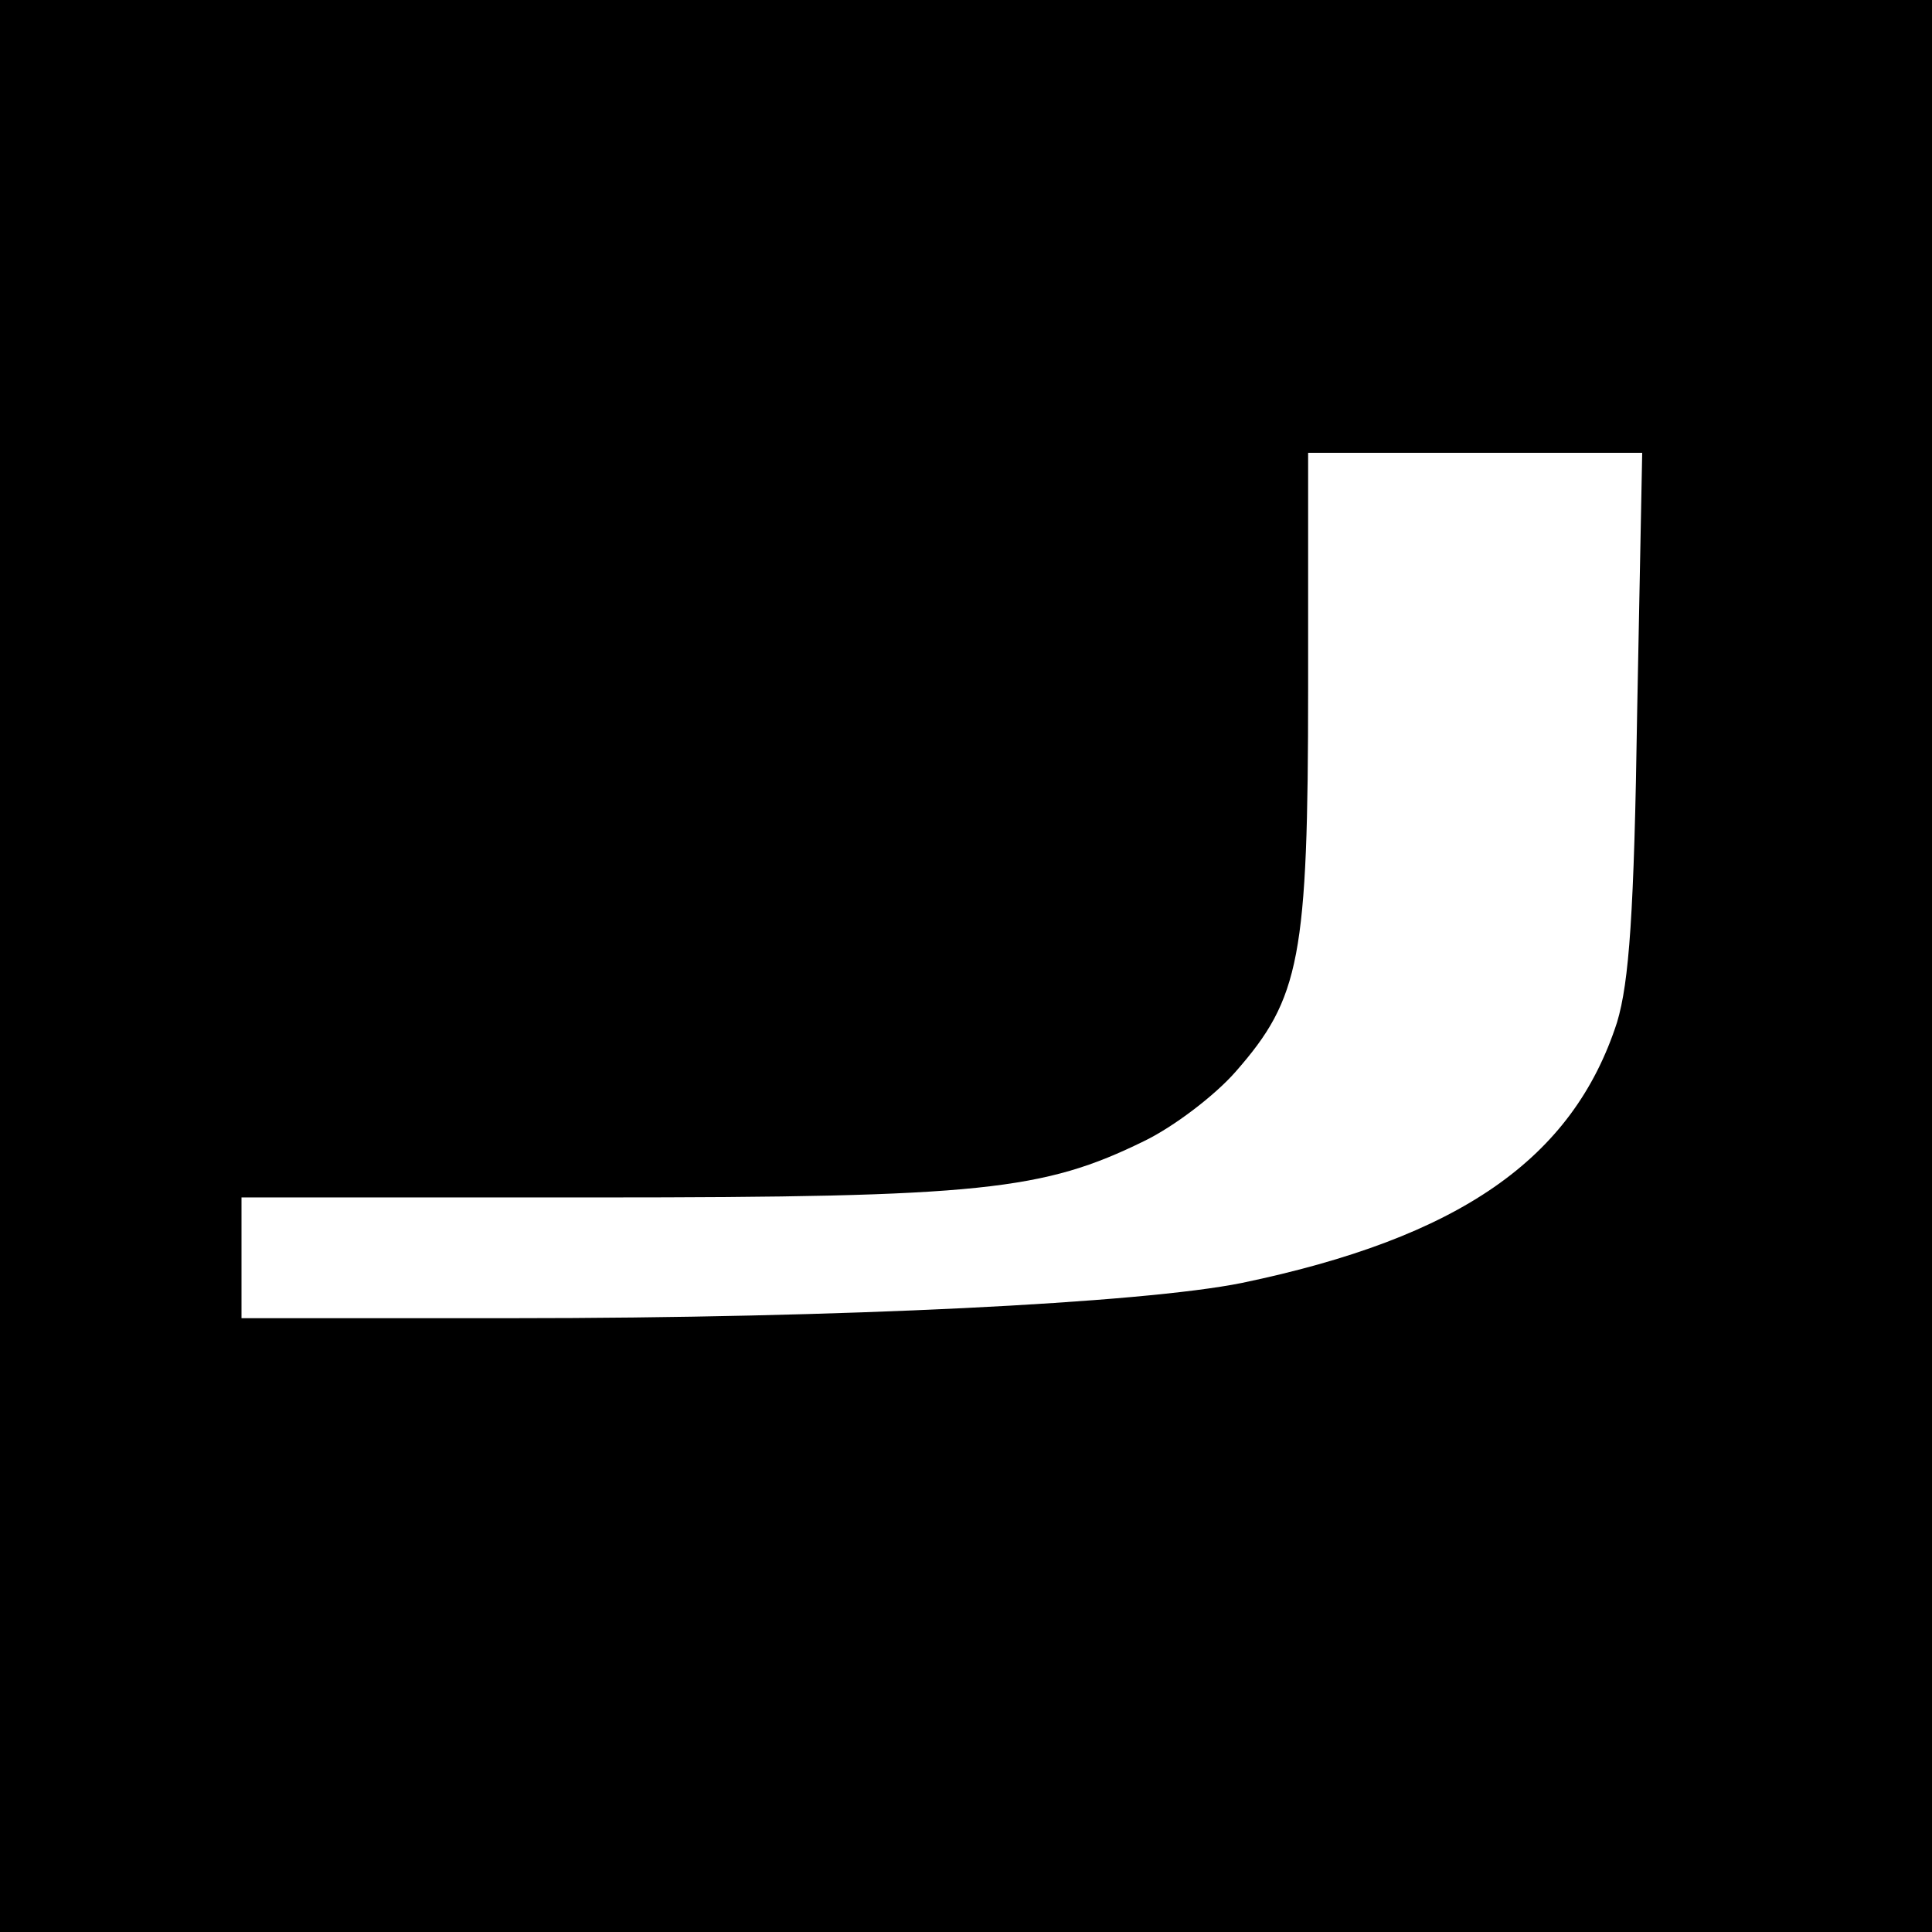 <?xml version="1.0" standalone="no"?>
<!DOCTYPE svg PUBLIC "-//W3C//DTD SVG 20010904//EN"
 "http://www.w3.org/TR/2001/REC-SVG-20010904/DTD/svg10.dtd">
<svg version="1.0" xmlns="http://www.w3.org/2000/svg"
 width="192pt" height="192pt" viewBox="0 0 192 192"
 preserveAspectRatio="xMidYMid meet">
<g transform="translate(0,192) scale(0.1,-0.1)"
fill="#000000" stroke="none">
<path d="M0 960 l0 -960 960 0 960 0 0 960 0 960 -960 0 -960 0 0 -960z m1627
253 c-3 -201 -8 -269 -20 -309 -44 -136 -157 -214 -373 -259 -99 -20 -397 -35
-726 -35 l-268 0 0 60 0 60 353 0 c382 0 444 7 544 56 29 14 70 45 91 69 64
73 72 113 72 381 l0 234 166 0 166 0 -5 -257z"/>
</g>
</svg>
